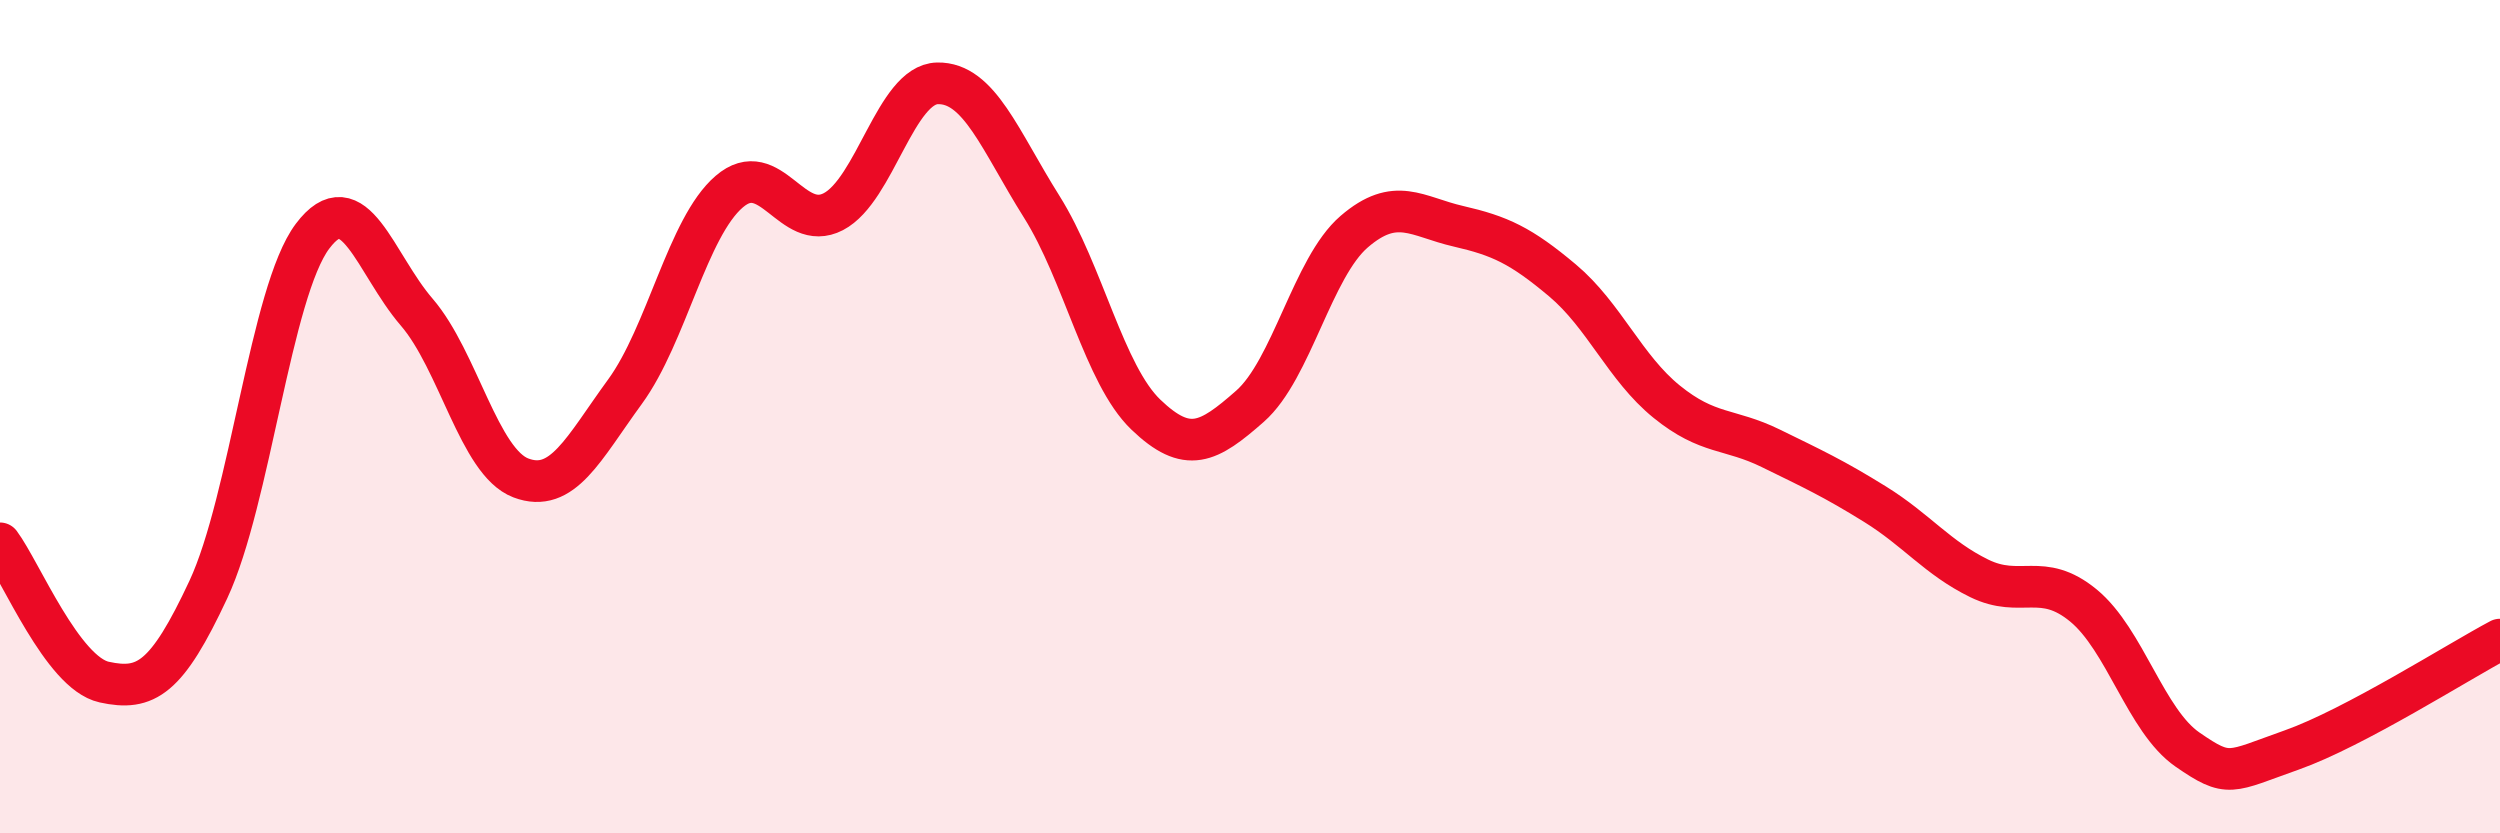 
    <svg width="60" height="20" viewBox="0 0 60 20" xmlns="http://www.w3.org/2000/svg">
      <path
        d="M 0,13.04 C 0.5,13.71 1.5,16.15 2.5,16.37 C 3.5,16.59 4,16.29 5,14.15 C 6,12.01 6.5,7 7.5,5.67 C 8.5,4.34 9,6.33 10,7.49 C 11,8.65 11.5,11.09 12.5,11.47 C 13.5,11.85 14,10.77 15,9.4 C 16,8.03 16.5,5.46 17.5,4.6 C 18.5,3.74 19,5.6 20,5.08 C 21,4.56 21.5,2.02 22.5,2 C 23.5,1.98 24,3.37 25,4.96 C 26,6.55 26.5,8.99 27.5,9.95 C 28.5,10.91 29,10.63 30,9.75 C 31,8.87 31.5,6.42 32.5,5.56 C 33.5,4.7 34,5.2 35,5.43 C 36,5.66 36.5,5.89 37.5,6.73 C 38.5,7.57 39,8.83 40,9.64 C 41,10.45 41.5,10.27 42.5,10.76 C 43.5,11.25 44,11.48 45,12.1 C 46,12.72 46.5,13.39 47.5,13.88 C 48.5,14.37 49,13.71 50,14.53 C 51,15.35 51.5,17.3 52.5,17.99 C 53.5,18.68 53.5,18.53 55,18 C 56.5,17.47 59,15.88 60,15.35L60 20L0 20Z"
        fill="#EB0A25"
        opacity="0.1"
        stroke-linecap="round"
        stroke-linejoin="round"
      />
      <path
        d="M 0,13.04 C 0.5,13.71 1.5,16.15 2.5,16.37 C 3.5,16.59 4,16.29 5,14.15 C 6,12.01 6.5,7 7.5,5.67 C 8.5,4.34 9,6.33 10,7.49 C 11,8.65 11.5,11.09 12.5,11.47 C 13.5,11.85 14,10.77 15,9.4 C 16,8.03 16.5,5.46 17.5,4.6 C 18.5,3.74 19,5.6 20,5.08 C 21,4.56 21.5,2.02 22.5,2 C 23.5,1.98 24,3.37 25,4.96 C 26,6.55 26.5,8.99 27.5,9.95 C 28.5,10.91 29,10.63 30,9.75 C 31,8.87 31.5,6.42 32.5,5.56 C 33.5,4.7 34,5.2 35,5.43 C 36,5.66 36.5,5.89 37.5,6.73 C 38.5,7.57 39,8.83 40,9.64 C 41,10.45 41.5,10.27 42.5,10.76 C 43.5,11.25 44,11.48 45,12.1 C 46,12.72 46.5,13.39 47.5,13.88 C 48.5,14.37 49,13.71 50,14.53 C 51,15.35 51.5,17.3 52.5,17.99 C 53.5,18.68 53.5,18.53 55,18 C 56.5,17.47 59,15.88 60,15.35"
        stroke="#EB0A25"
        stroke-width="1"
        fill="none"
        stroke-linecap="round"
        stroke-linejoin="round"
      />
    </svg>
  